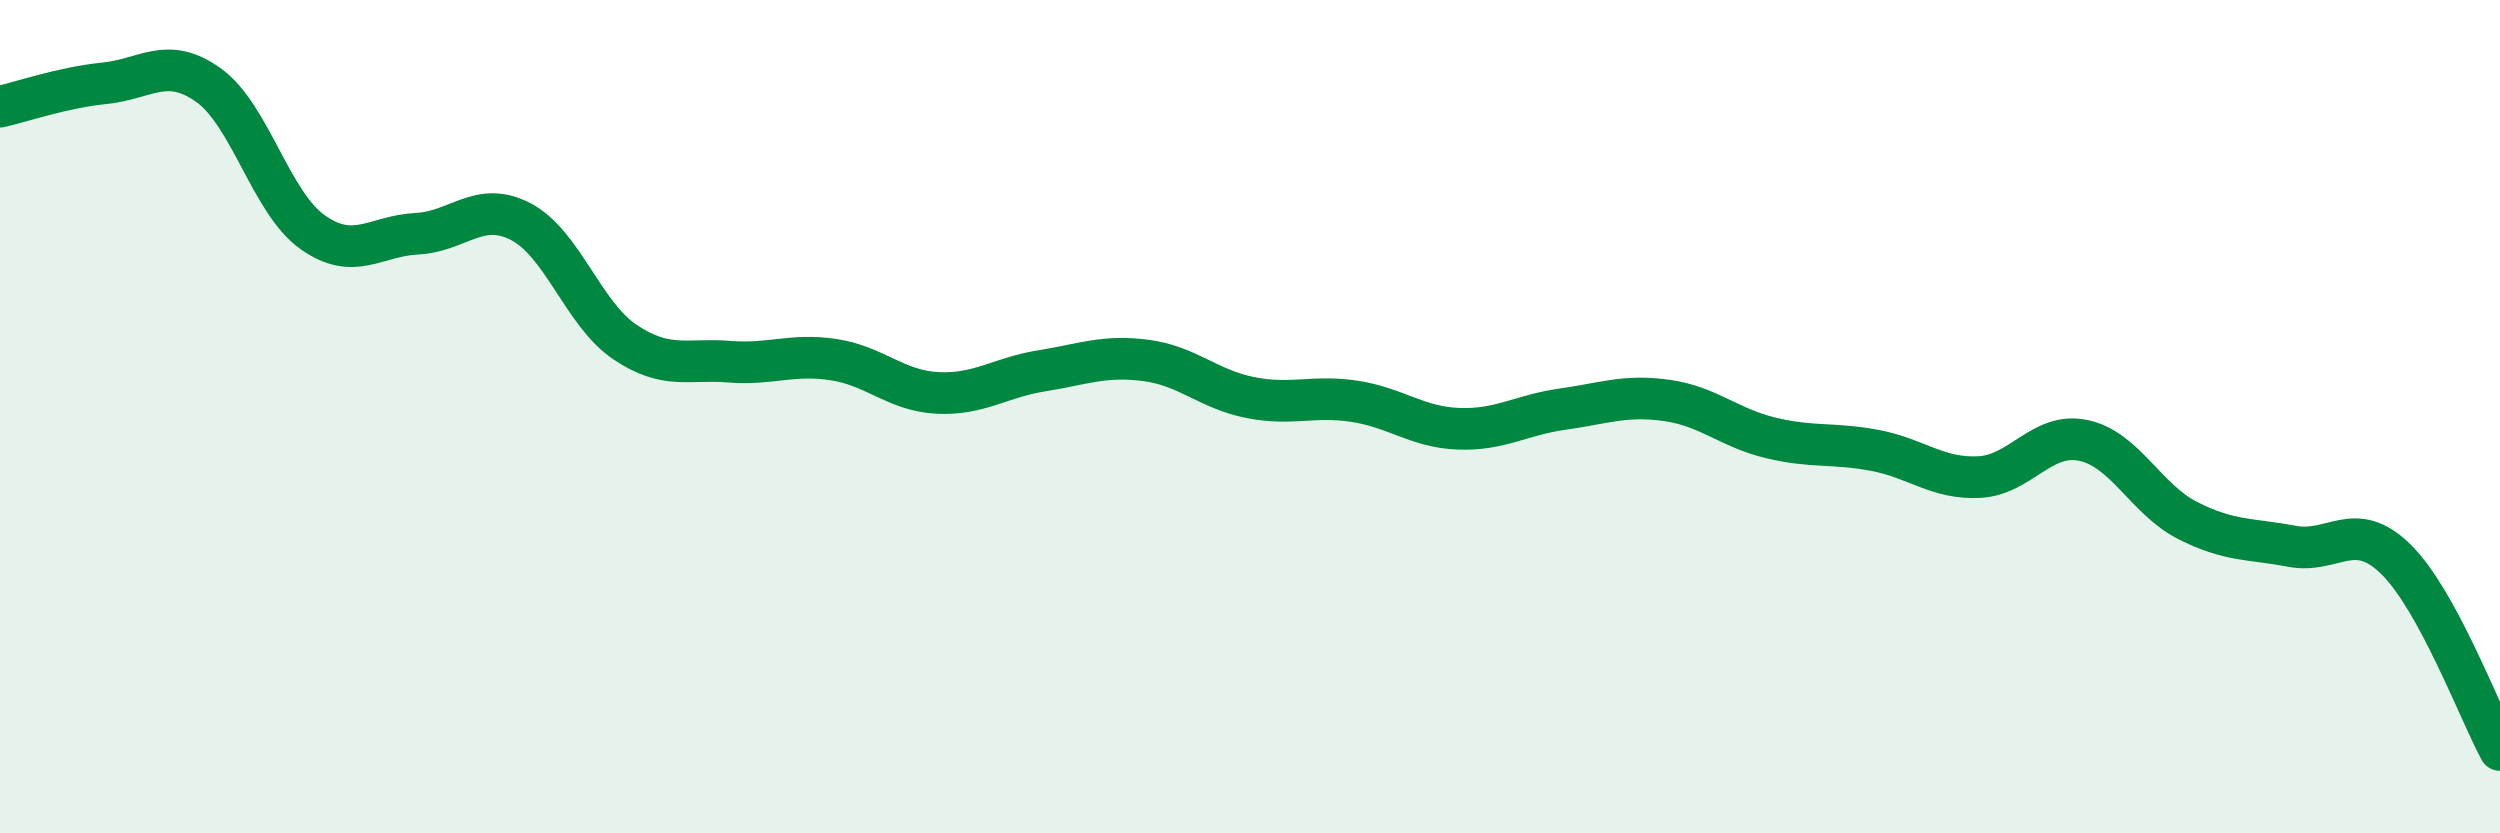 
    <svg width="60" height="20" viewBox="0 0 60 20" xmlns="http://www.w3.org/2000/svg">
      <path
        d="M 0,2.56 C 0.5,2.45 1.5,2.1 2.5,2 C 3.5,1.9 4,1.33 5,2.04 C 6,2.75 6.5,4.86 7.5,5.57 C 8.5,6.28 9,5.66 10,5.61 C 11,5.56 11.5,4.8 12.5,5.32 C 13.5,5.84 14,7.54 15,8.21 C 16,8.88 16.5,8.6 17.5,8.68 C 18.5,8.76 19,8.48 20,8.63 C 21,8.78 21.5,9.38 22.5,9.43 C 23.5,9.48 24,9.06 25,8.9 C 26,8.74 26.5,8.52 27.5,8.65 C 28.5,8.78 29,9.34 30,9.54 C 31,9.74 31.5,9.48 32.5,9.63 C 33.5,9.78 34,10.25 35,10.29 C 36,10.33 36.5,9.96 37.5,9.82 C 38.5,9.68 39,9.47 40,9.61 C 41,9.75 41.5,10.27 42.5,10.51 C 43.5,10.75 44,10.62 45,10.81 C 46,11 46.5,11.5 47.5,11.45 C 48.5,11.4 49,10.36 50,10.57 C 51,10.78 51.5,11.98 52.5,12.49 C 53.5,13 54,12.92 55,13.11 C 56,13.3 56.5,12.44 57.5,13.42 C 58.5,14.4 59.5,17.08 60,18L60 20L0 20Z"
        fill="#008740"
        opacity="0.1"
        stroke-linecap="round"
        stroke-linejoin="round"
      />
      <path
        d="M 0,2.56 C 0.5,2.45 1.5,2.1 2.5,2 C 3.5,1.9 4,1.33 5,2.04 C 6,2.75 6.5,4.86 7.5,5.57 C 8.5,6.28 9,5.66 10,5.61 C 11,5.56 11.5,4.8 12.5,5.32 C 13.5,5.84 14,7.54 15,8.21 C 16,8.88 16.5,8.6 17.5,8.68 C 18.5,8.76 19,8.48 20,8.63 C 21,8.78 21.5,9.38 22.5,9.43 C 23.5,9.48 24,9.06 25,8.9 C 26,8.74 26.5,8.52 27.5,8.65 C 28.5,8.78 29,9.34 30,9.54 C 31,9.74 31.5,9.48 32.5,9.63 C 33.5,9.78 34,10.25 35,10.29 C 36,10.33 36.5,9.96 37.5,9.82 C 38.5,9.68 39,9.47 40,9.61 C 41,9.75 41.5,10.27 42.5,10.51 C 43.5,10.75 44,10.62 45,10.81 C 46,11 46.5,11.5 47.5,11.45 C 48.5,11.4 49,10.36 50,10.57 C 51,10.78 51.5,11.98 52.5,12.49 C 53.5,13 54,12.92 55,13.11 C 56,13.3 56.5,12.44 57.5,13.42 C 58.5,14.4 59.5,17.08 60,18"
        stroke="#008740"
        stroke-width="1"
        fill="none"
        stroke-linecap="round"
        stroke-linejoin="round"
      />
    </svg>
  